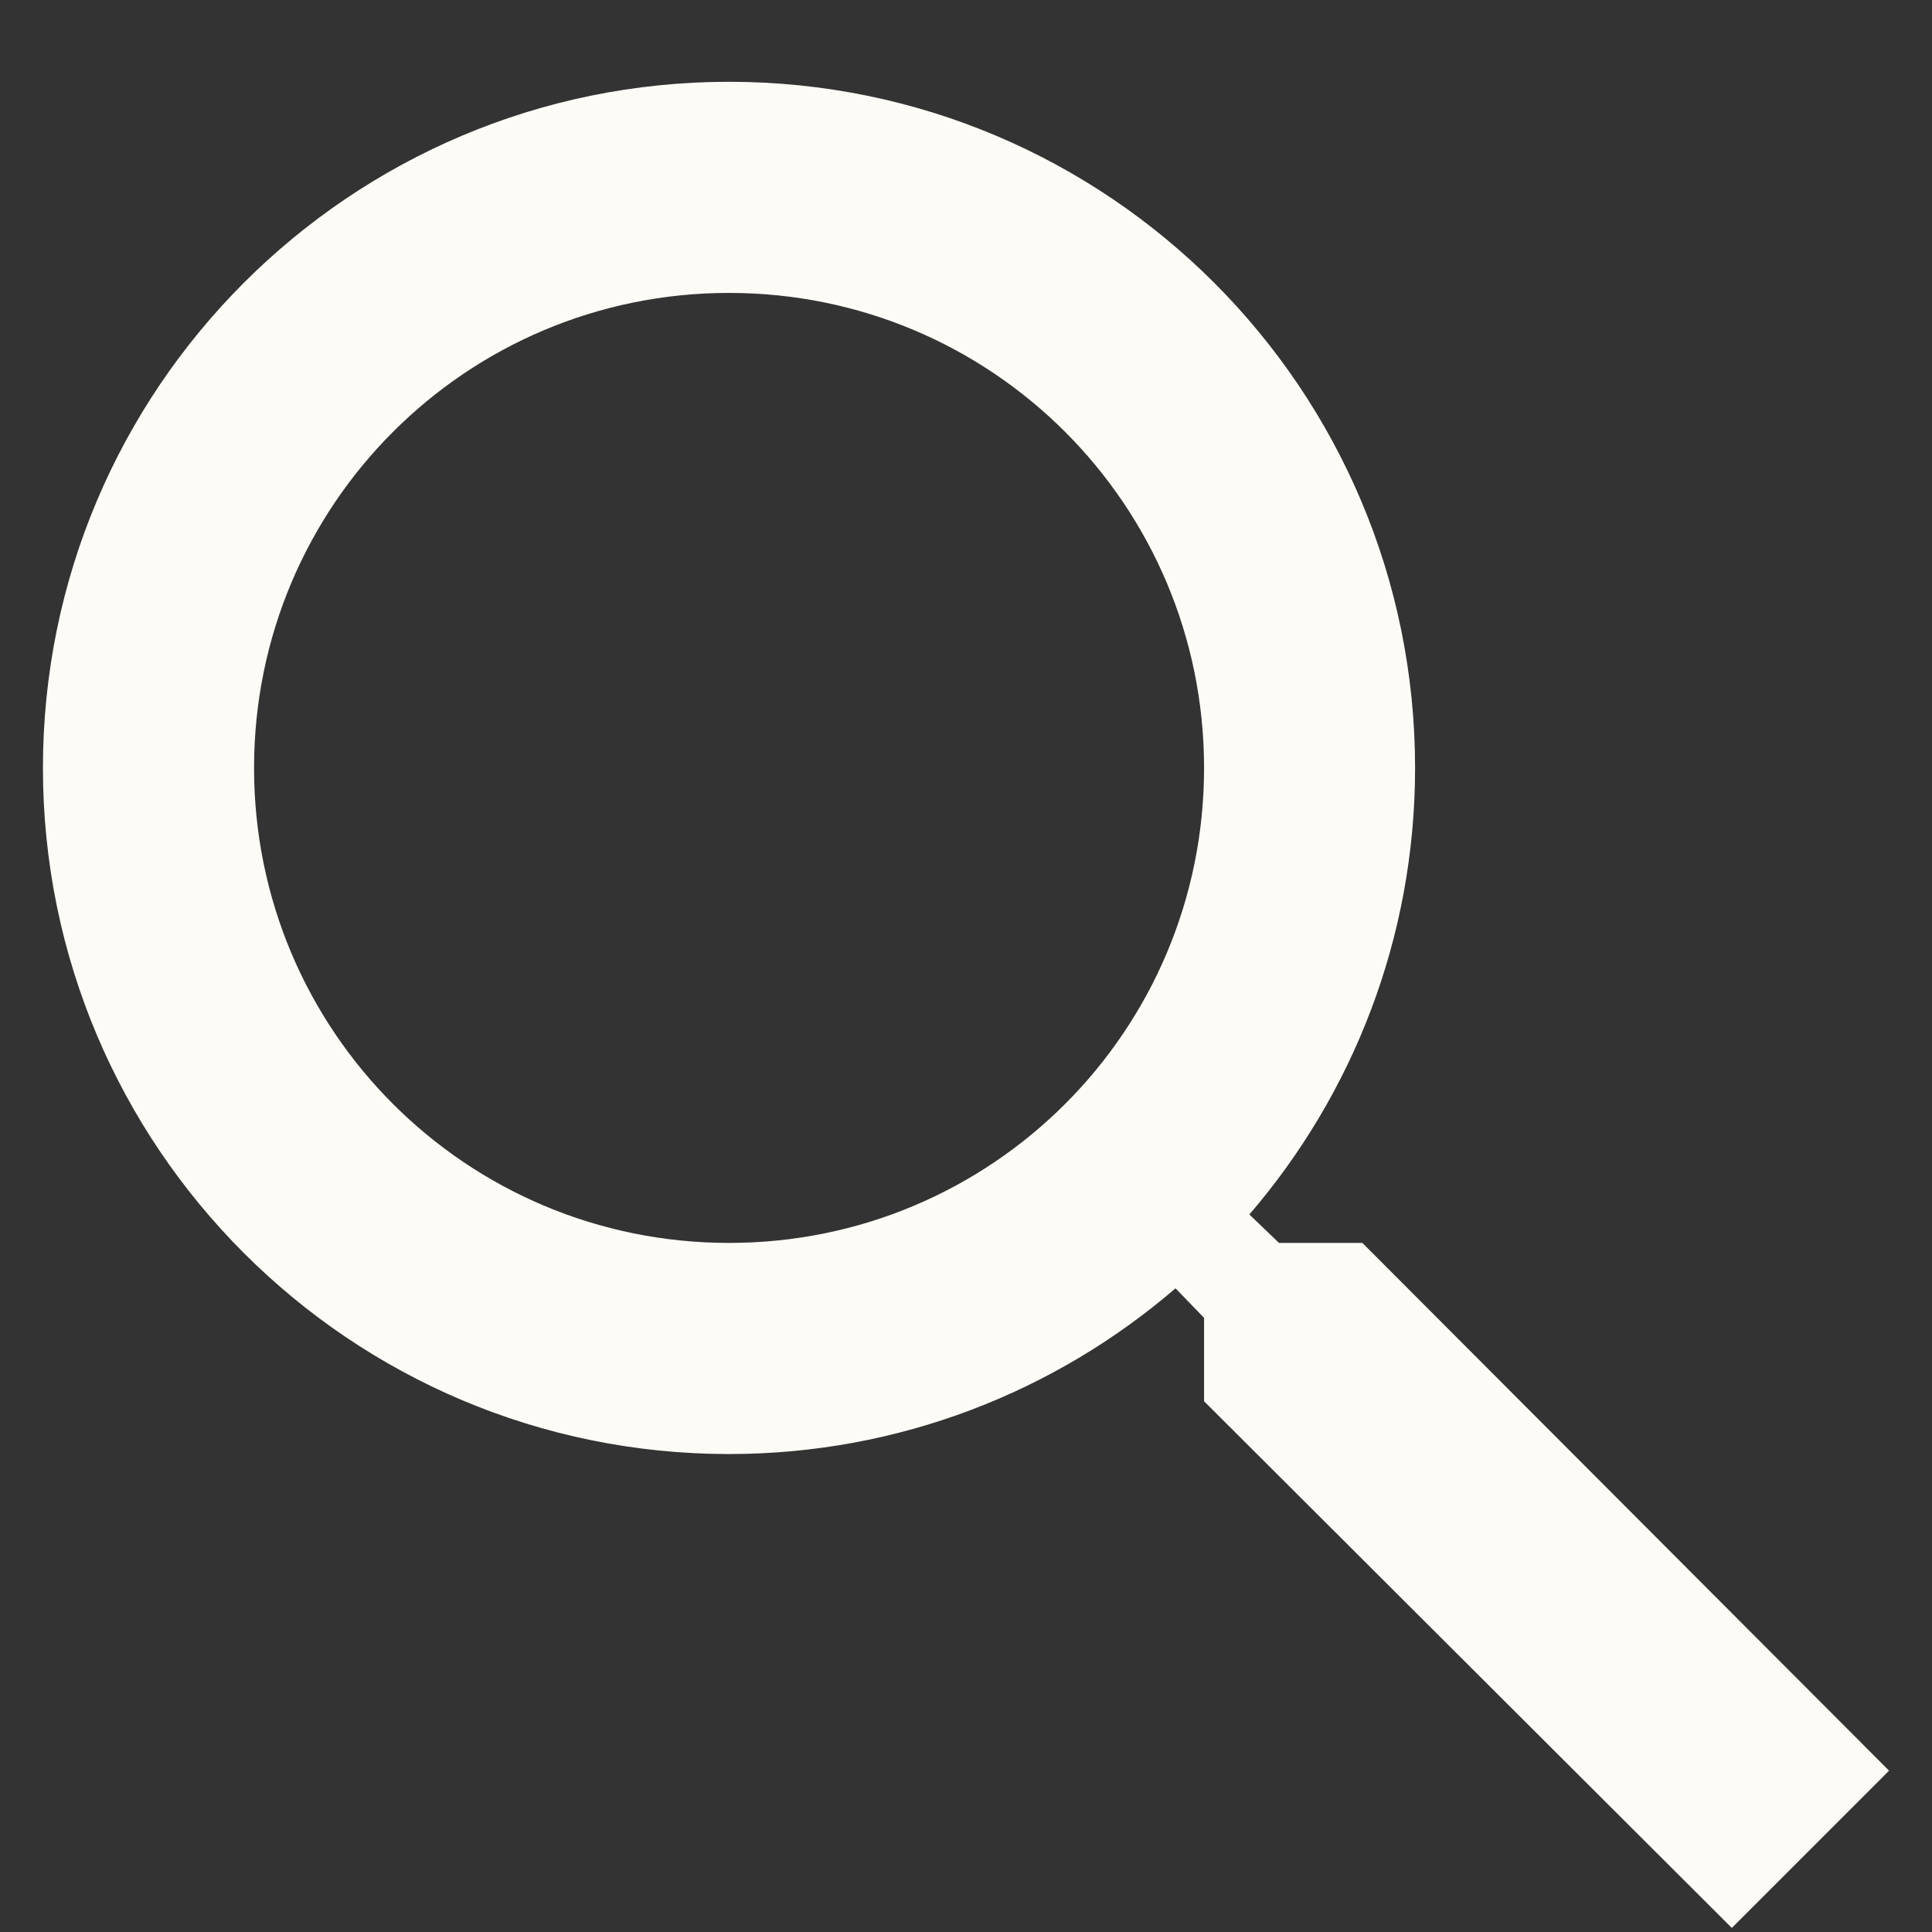 <svg width="18" height="18" viewBox="0 0 18 18" fill="none" xmlns="http://www.w3.org/2000/svg">
<rect x="0" y="0" width="18" height="18" fill="#333333" stroke="none"/>
<path d="M12.693 11.58H11.916L11.64 11.315C12.604 10.194 13.184 8.738 13.184 7.155C13.184 3.624 10.323 0.762 6.792 0.762C3.262 0.762 0.4 3.624 0.4 7.155C0.4 10.685 3.262 13.547 6.792 13.547C8.376 13.547 9.831 12.967 10.952 12.003L11.218 12.278V13.055L16.135 17.962L17.6 16.497L12.693 11.58V11.58ZM6.792 11.58C4.344 11.58 2.367 9.603 2.367 7.155C2.367 4.706 4.344 2.729 6.792 2.729C9.241 2.729 11.218 4.706 11.218 7.155C11.218 9.603 9.241 11.58 6.792 11.58Z" fill="#FDFBF6"/>
</svg>
